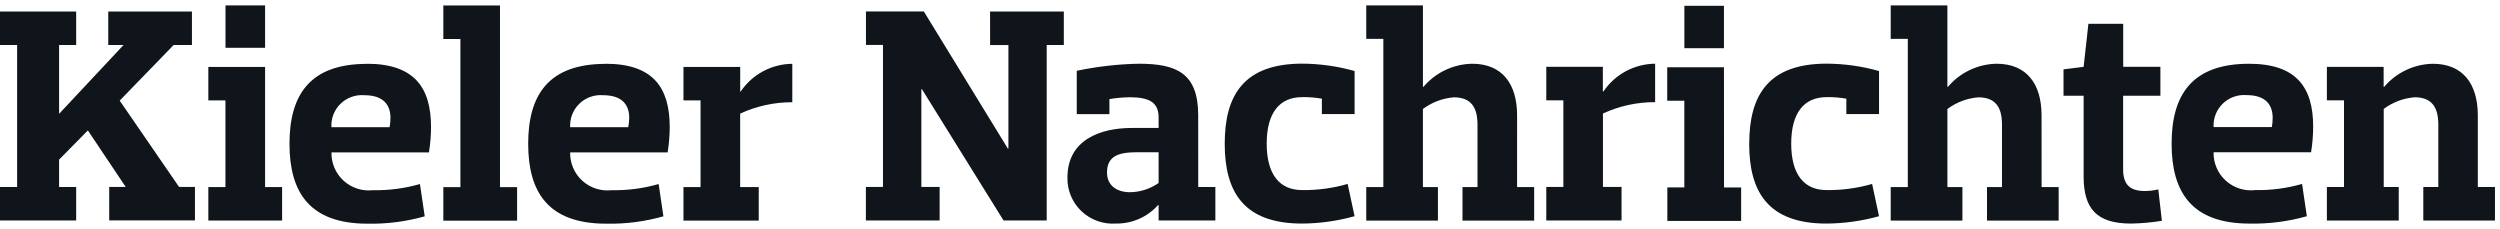 <svg width="371" height="34" viewBox="0 0 371 34" fill="none" xmlns="http://www.w3.org/2000/svg">
<path d="M17.763 14.933L25.772 6.677H28.484V1.707H16.066V6.677H18.336L8.769 16.893V6.677H11.305V1.707H0V6.677H2.539V27.748H0V32.718H11.305V27.748H8.769V23.69L13.04 19.355L18.654 27.741H16.206V32.711H28.931V27.741H26.575L17.763 14.933ZM39.338 0.8H33.464V7.095H39.338V0.8ZM39.338 9.931H30.917V14.901H33.456V27.759H30.917V32.73H41.864V27.759H39.338V9.931ZM54.441 9.478C45.942 9.478 42.959 14.137 42.959 21.336C42.959 28.535 45.942 33.194 54.529 33.194C57.401 33.253 60.266 32.885 63.029 32.102L62.32 27.312C60.064 27.959 57.724 28.266 55.377 28.224C54.589 28.316 53.791 28.24 53.035 27.998C52.28 27.757 51.585 27.357 50.998 26.825C50.412 26.293 49.947 25.642 49.635 24.915C49.323 24.189 49.171 23.404 49.191 22.614H63.656C63.859 21.362 63.962 20.096 63.965 18.828C63.956 12.926 61.42 9.461 54.434 9.461L54.441 9.478ZM57.825 18.874H49.181C49.145 18.23 49.247 17.586 49.482 16.985C49.717 16.384 50.079 15.841 50.543 15.391C51.007 14.941 51.563 14.596 52.172 14.378C52.782 14.161 53.431 14.076 54.077 14.13C56.925 14.13 57.947 15.589 57.947 17.503C57.942 17.957 57.898 18.41 57.818 18.857L57.825 18.874ZM74.199 0.809H65.79V5.783H68.325V27.773H65.79V32.743H76.737V27.773H74.198L74.199 0.809ZM89.865 9.478C81.365 9.478 78.382 14.137 78.382 21.336C78.382 28.535 81.365 33.194 89.952 33.194C92.825 33.253 95.689 32.885 98.452 32.102L97.743 27.312C95.487 27.959 93.146 28.266 90.798 28.224C90.01 28.316 89.212 28.24 88.456 27.998C87.701 27.757 87.006 27.357 86.419 26.825C85.833 26.293 85.368 25.642 85.056 24.915C84.744 24.189 84.592 23.404 84.612 22.614H99.077C99.28 21.362 99.383 20.096 99.386 18.828C99.38 12.926 96.845 9.461 89.865 9.461V9.478ZM93.248 18.874H84.613C84.577 18.23 84.68 17.586 84.915 16.985C85.15 16.384 85.511 15.841 85.975 15.391C86.439 14.941 86.995 14.596 87.605 14.378C88.214 14.161 88.864 14.076 89.509 14.13C92.357 14.13 93.379 15.589 93.379 17.503C93.368 17.957 93.32 18.411 93.233 18.857L93.248 18.874ZM109.935 13.58H109.847V9.931H101.426V14.901H103.961V27.759H101.426V32.733H112.596V27.759H109.839V16.862C112.263 15.739 114.906 15.163 117.579 15.173V9.469C116.066 9.482 114.578 9.862 113.245 10.576C111.912 11.29 110.774 12.315 109.927 13.565L109.935 13.58ZM146.935 6.685H149.649V22.044H149.561L137.099 1.702H128.508V6.672H131.034V27.743H128.495V32.713H139.442V27.743H136.729V13.239H136.817L148.923 32.713H155.332V6.677H157.871V1.707H146.924L146.935 6.685ZM177.813 17.121C177.813 10.921 174.695 9.456 168.999 9.456C165.903 9.516 162.819 9.868 159.79 10.505V16.938H164.638V14.702C165.625 14.54 166.622 14.45 167.621 14.43C170.513 14.43 171.938 15.16 171.938 17.439V18.99H167.934C163.347 18.99 158.407 20.721 158.407 26.334C158.384 27.267 158.558 28.195 158.917 29.058C159.276 29.92 159.812 30.699 160.49 31.343C161.169 31.987 161.976 32.482 162.858 32.797C163.741 33.113 164.68 33.241 165.615 33.173C166.791 33.192 167.958 32.957 169.034 32.484C170.11 32.012 171.071 31.313 171.851 30.436H171.938V32.72H180.36V27.747H177.818L177.813 17.121ZM171.938 27.156C170.686 28.033 169.195 28.51 167.664 28.524C165.842 28.524 164.281 27.609 164.281 25.605C164.281 23.183 165.965 22.596 168.641 22.596H171.937L171.938 27.156ZM181.748 21.319C181.748 28.525 184.596 33.177 193.231 33.177C195.864 33.161 198.483 32.794 201.018 32.085L199.992 27.296C197.796 27.93 195.517 28.237 193.231 28.207C189.847 28.207 187.978 25.836 187.978 21.312C187.978 16.787 189.849 14.417 193.231 14.417C194.214 14.395 195.197 14.472 196.165 14.646V16.925H201.023V10.539C198.489 9.826 195.87 9.458 193.236 9.443C184.6 9.458 181.748 14.113 181.748 21.319ZM225.137 17.122C225.137 12.425 222.911 9.458 218.462 9.458C217.086 9.484 215.73 9.802 214.487 10.392C213.244 10.982 212.142 11.829 211.254 12.877H211.162V0.8H202.752V5.77H205.288V27.759H202.752V32.733H213.387V27.759H211.16V16.174C212.494 15.178 214.082 14.578 215.743 14.443C218.283 14.443 219.261 15.902 219.261 18.502V27.759H217.034V32.733H227.669V27.759H225.134L225.137 17.122ZM237.951 13.565H237.863V9.916H229.468V14.886H232.003V27.745H229.468V32.718H240.638V27.745H237.878V16.847C240.303 15.725 242.947 15.148 245.621 15.158V9.454C244.104 9.468 242.614 9.849 241.278 10.566C239.943 11.282 238.803 12.311 237.956 13.565H237.951ZM255.835 0.859H249.961V7.151H255.835V0.859ZM255.835 9.98H247.414V14.953H249.954V27.812H247.433V32.785H258.386V27.821H255.846L255.835 9.98ZM259.578 21.319C259.578 28.525 262.426 33.177 271.057 33.177C273.691 33.161 276.311 32.794 278.847 32.085L277.822 27.296C275.624 27.93 273.345 28.238 271.057 28.207C267.677 28.207 265.817 25.836 265.817 21.312C265.817 16.787 267.688 14.417 271.057 14.417C272.042 14.395 273.027 14.472 273.997 14.646V16.925H278.849V10.539C276.314 9.826 273.693 9.458 271.059 9.443C262.435 9.458 259.587 14.113 259.587 21.319H259.578ZM302.967 17.122C302.967 12.425 300.74 9.458 296.292 9.458C294.915 9.483 293.56 9.801 292.316 10.391C291.073 10.981 289.971 11.828 289.084 12.877H288.992V0.8H280.582V5.77H283.118V27.759H280.582V32.733H291.223V27.759H288.996V16.174C290.329 15.178 291.918 14.578 293.579 14.443C296.118 14.443 297.097 15.902 297.097 18.502V27.759H294.87V32.733H305.505V27.759H302.975L302.967 17.122ZM318.277 28.345C315.96 28.345 315.073 27.249 315.073 25.151V14.204H320.603V9.918H315.084V3.532H309.919L309.21 9.918L306.227 10.291V14.204H309.21V26.2C309.21 30.989 311.168 33.177 316.241 33.177C317.776 33.152 319.308 33.015 320.824 32.767L320.289 28.108C319.632 28.262 318.959 28.342 318.284 28.345H318.277ZM333.749 9.463C325.25 9.463 322.267 14.122 322.267 21.321C322.267 28.52 325.249 33.179 333.841 33.179C336.712 33.238 339.575 32.87 342.337 32.087L341.628 27.297C339.371 27.944 337.031 28.251 334.683 28.209C333.895 28.301 333.097 28.224 332.341 27.983C331.586 27.741 330.891 27.341 330.305 26.809C329.718 26.277 329.253 25.626 328.941 24.9C328.629 24.174 328.477 23.389 328.496 22.599H342.962C343.165 21.347 343.27 20.081 343.274 18.813C343.282 12.926 340.744 9.461 333.757 9.461L333.749 9.463ZM337.133 18.859H328.498C328.462 18.215 328.565 17.572 328.8 16.971C329.035 16.37 329.397 15.826 329.861 15.377C330.325 14.927 330.88 14.582 331.49 14.364C332.099 14.146 332.748 14.061 333.394 14.115C336.242 14.115 337.264 15.574 337.264 17.488C337.263 17.947 337.222 18.405 337.14 18.857L337.133 18.859ZM367.707 27.75V17.128C367.707 12.43 365.48 9.463 361.028 9.463C359.651 9.489 358.296 9.808 357.053 10.398C355.81 10.987 354.707 11.835 353.82 12.883H353.732V9.92H345.31V14.894H347.85V27.752H345.31V32.726H355.972V27.752H353.745V16.166C355.078 15.17 356.667 14.57 358.328 14.435C360.863 14.435 361.846 15.894 361.846 18.494V27.752H359.619V32.726H370.254V27.752L367.707 27.75Z" fill="#0F151A"/>
</svg>
